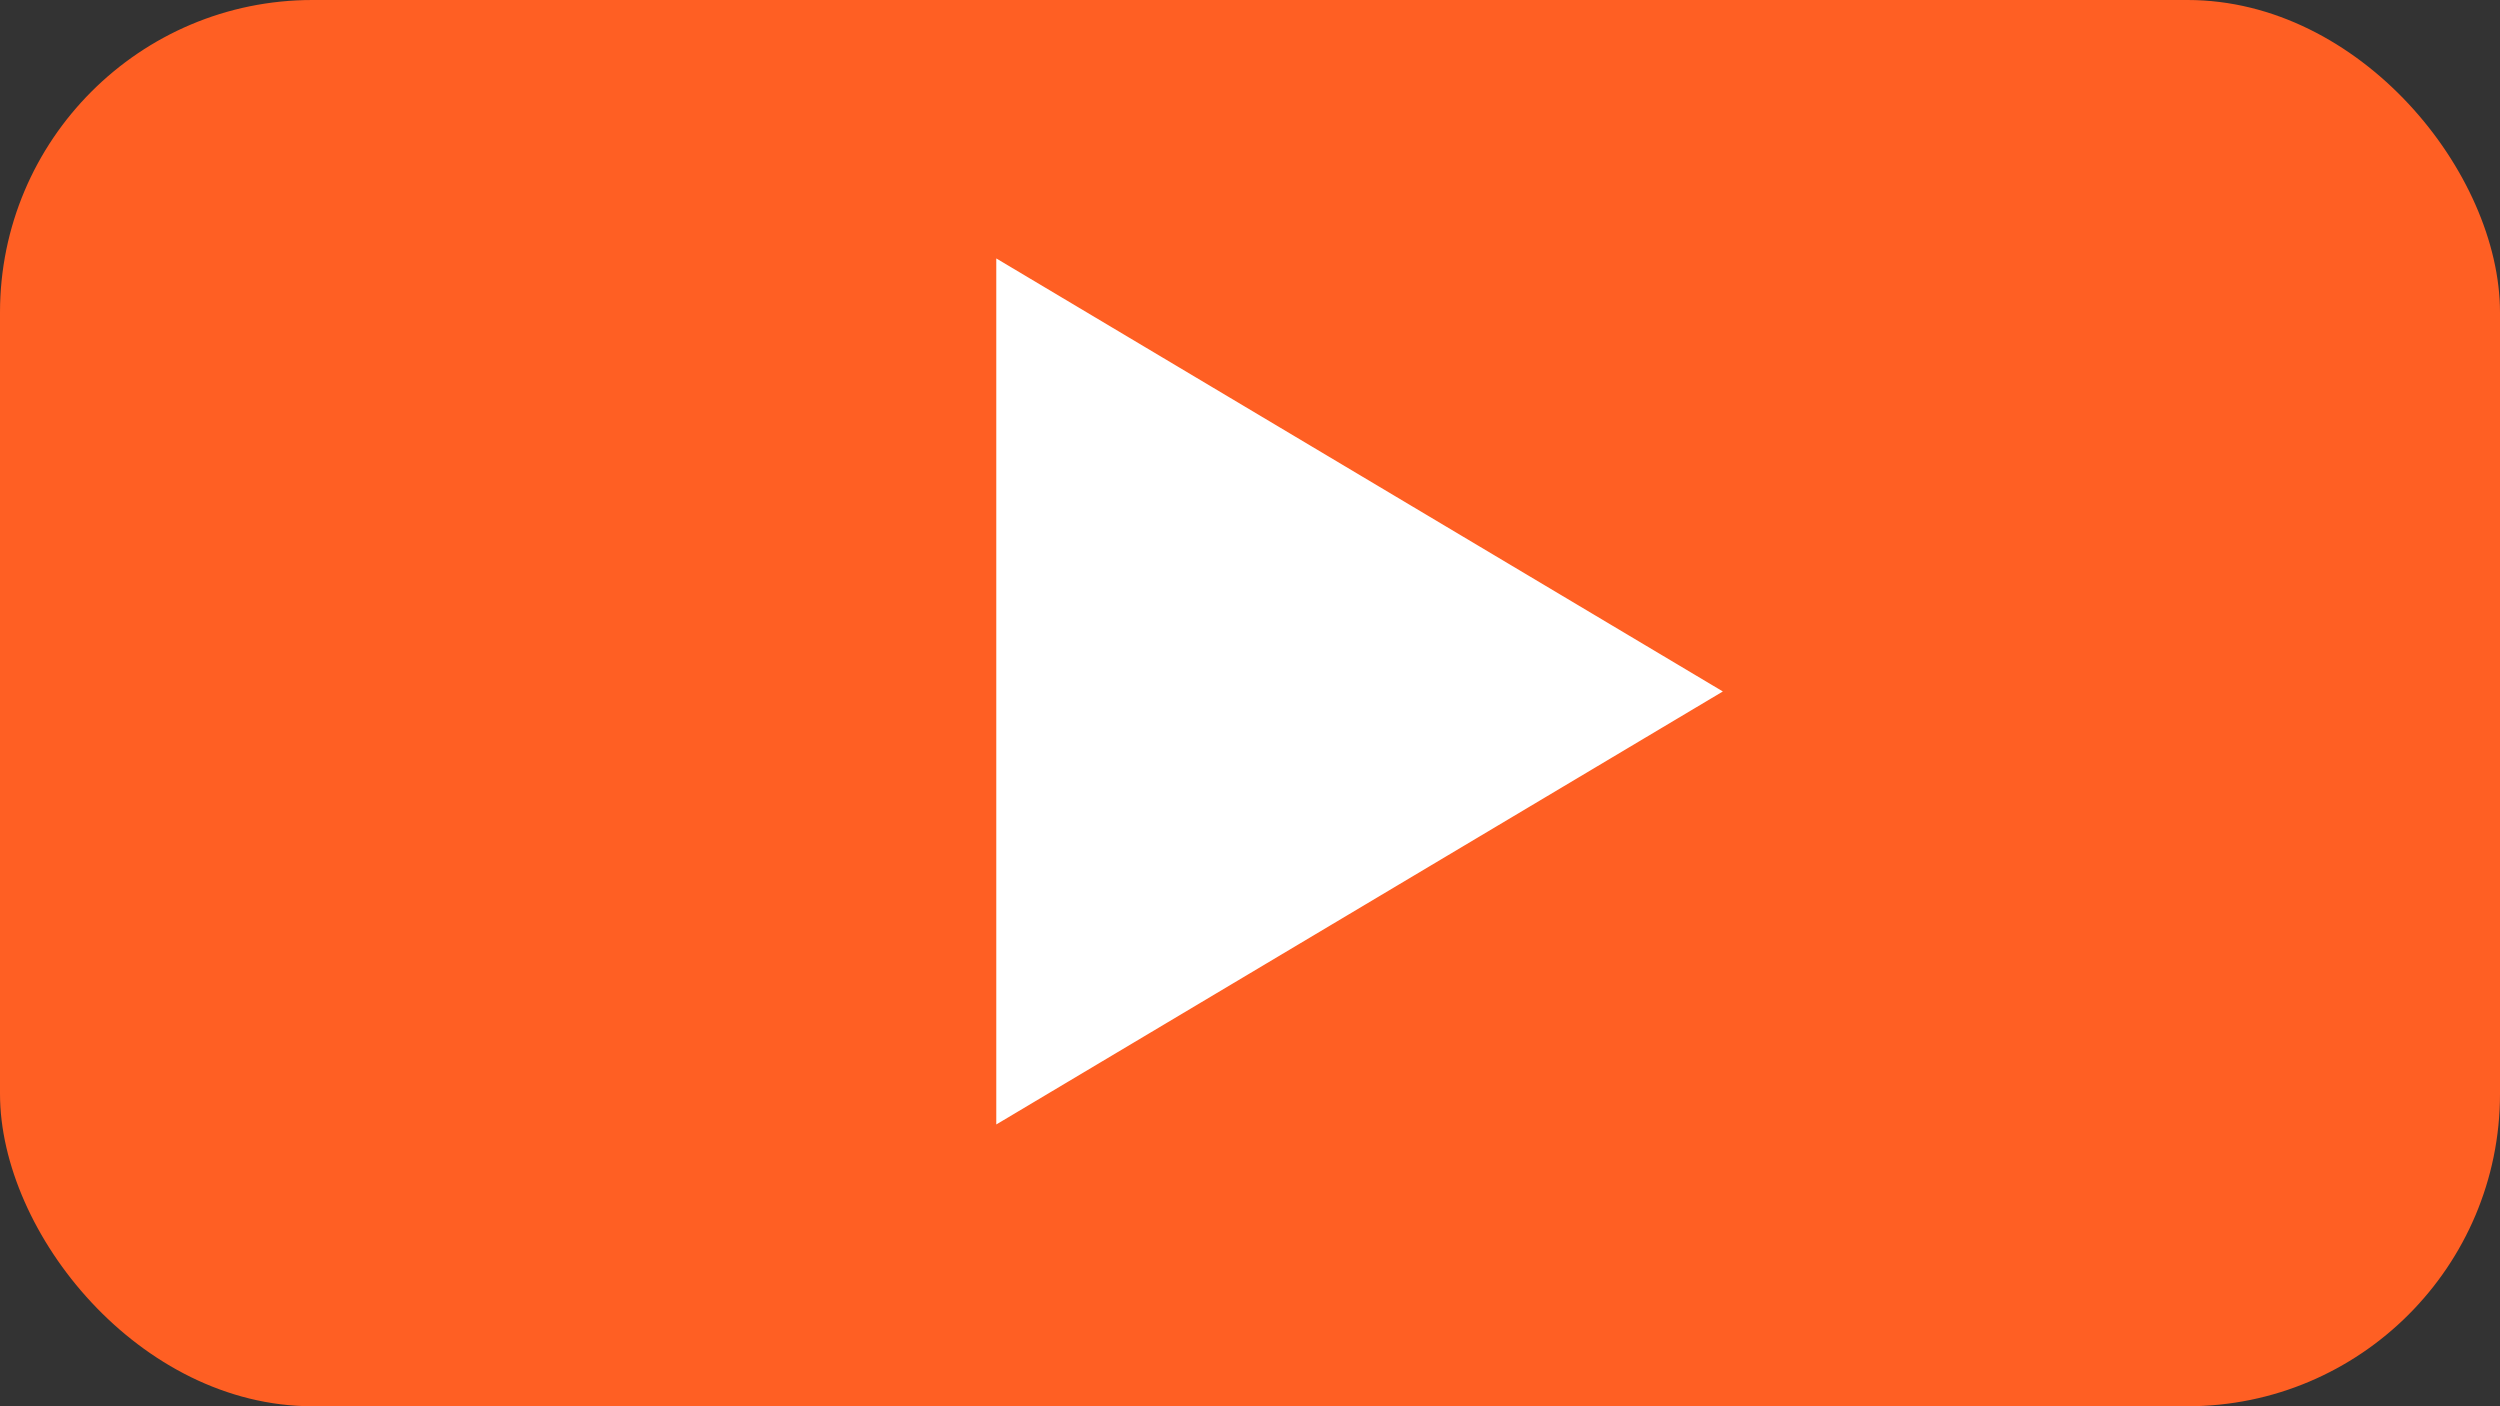 <?xml version="1.0" encoding="UTF-8"?> <svg xmlns="http://www.w3.org/2000/svg" width="80" height="45" viewBox="0 0 80 45" fill="none"><rect x="0" y="0" width="80" height="45" fill="#333333" stroke="none"/><rect width="80" height="45" rx="10" fill="#FF5F23"></rect><path d="M55.131 22.127L31.881 35.983L31.881 8.27L55.131 22.127Z" fill="white"></path></svg> 